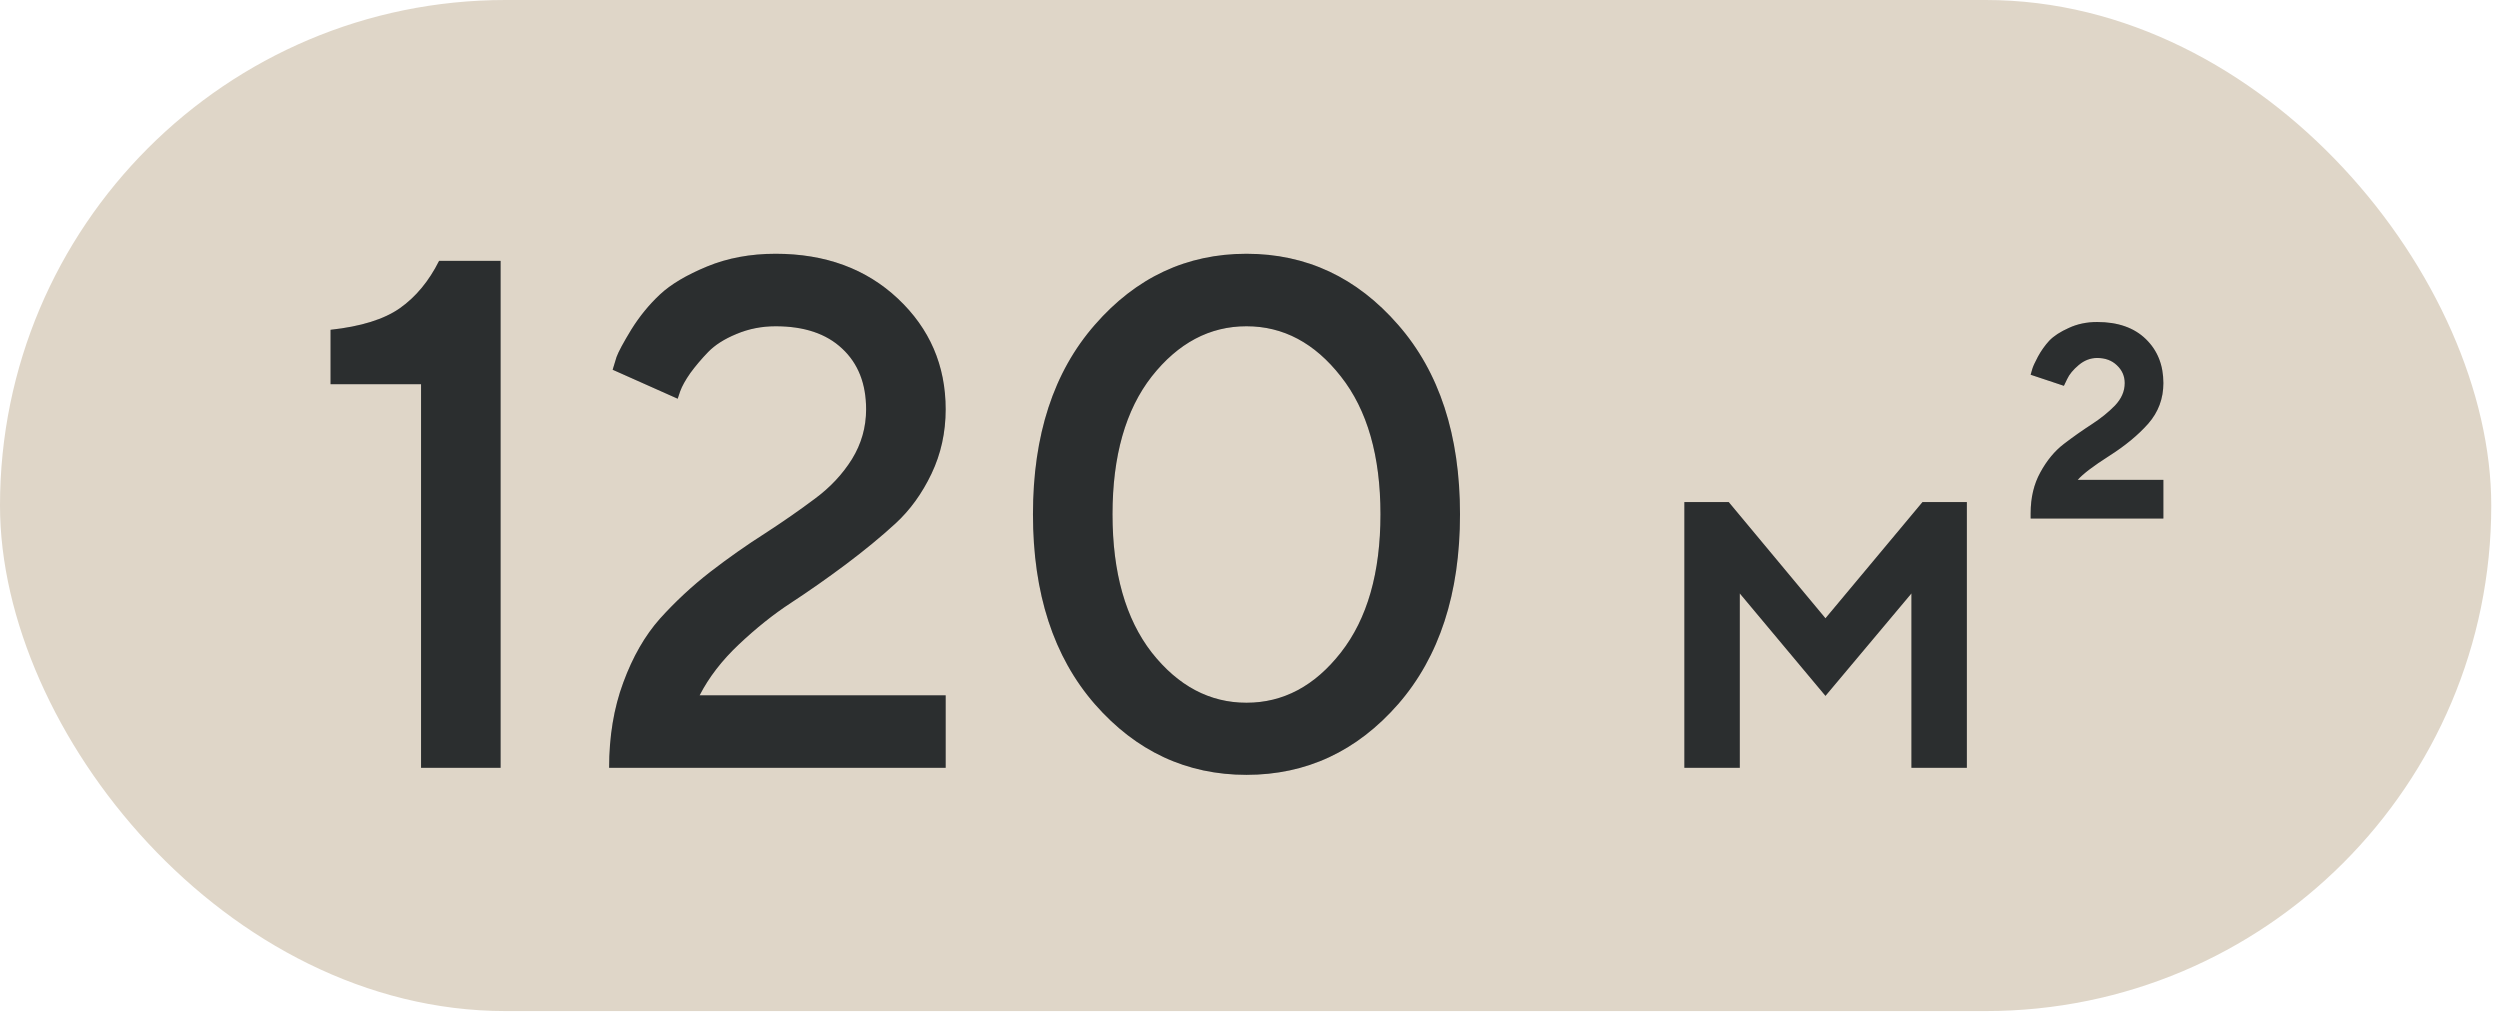 <?xml version="1.0" encoding="UTF-8"?> <svg xmlns="http://www.w3.org/2000/svg" width="143" height="58" viewBox="0 0 143 58" fill="none"><rect width="142.5" height="57.833" rx="28.917" fill="#DFD6C8"></rect><path d="M25.116 14.921H28.634V43.917H24.084V21.978H18.908V18.864C20.647 18.675 21.968 18.264 22.871 17.63C23.788 16.983 24.536 16.08 25.116 14.921ZM54.092 43.917H34.842C34.842 42.124 35.111 40.499 35.651 39.044C36.19 37.574 36.891 36.354 37.753 35.384C38.63 34.413 39.587 33.523 40.625 32.715C41.676 31.906 42.721 31.171 43.759 30.511C44.797 29.837 45.747 29.176 46.61 28.529C47.486 27.882 48.194 27.127 48.733 26.264C49.272 25.388 49.542 24.438 49.542 23.413C49.542 21.944 49.084 20.785 48.167 19.935C47.264 19.086 45.997 18.662 44.365 18.662C43.57 18.662 42.822 18.81 42.121 19.106C41.434 19.389 40.894 19.733 40.503 20.138C40.126 20.529 39.789 20.926 39.492 21.331C39.209 21.735 39.014 22.085 38.906 22.382L38.764 22.807L35.044 21.149C35.098 20.96 35.172 20.717 35.266 20.421C35.374 20.124 35.657 19.598 36.116 18.843C36.587 18.089 37.133 17.421 37.753 16.842C38.373 16.262 39.27 15.729 40.443 15.244C41.615 14.759 42.923 14.516 44.365 14.516C47.21 14.516 49.542 15.372 51.362 17.084C53.181 18.796 54.092 20.906 54.092 23.413C54.092 24.734 53.822 25.961 53.283 27.093C52.743 28.226 52.056 29.176 51.22 29.944C50.398 30.699 49.447 31.481 48.369 32.29C47.304 33.085 46.266 33.813 45.255 34.474C44.244 35.134 43.247 35.93 42.263 36.86C41.292 37.776 40.544 38.747 40.018 39.772H54.092V43.917ZM62.624 40.277C60.265 37.568 59.086 33.948 59.086 29.419C59.086 24.889 60.265 21.277 62.624 18.581C64.984 15.871 67.875 14.516 71.299 14.516C74.723 14.516 77.615 15.871 79.974 18.581C82.332 21.277 83.512 24.889 83.512 29.419C83.512 33.948 82.332 37.568 79.974 40.277C77.615 42.973 74.723 44.321 71.299 44.321C67.875 44.321 64.984 42.973 62.624 40.277ZM76.698 37.325C78.208 35.397 78.963 32.762 78.963 29.419C78.963 26.076 78.208 23.447 76.698 21.533C75.201 19.619 73.402 18.662 71.299 18.662C69.196 18.662 67.39 19.619 65.88 21.533C64.384 23.447 63.636 26.076 63.636 29.419C63.636 32.762 64.384 35.397 65.88 37.325C67.39 39.239 69.196 40.196 71.299 40.196C73.402 40.196 75.201 39.239 76.698 37.325ZM104.417 35.366L109.968 28.717H112.504V43.917H109.334V33.944L104.417 39.804L99.516 33.944V43.917H96.346V28.717H98.882L104.417 35.366ZM123.745 21.914C123.745 22.8 123.456 23.573 122.879 24.233C122.302 24.883 121.56 25.496 120.653 26.073C119.746 26.651 119.142 27.109 118.844 27.449H123.745V29.66H116.153V29.351C116.153 28.465 116.339 27.686 116.71 27.017C117.081 26.336 117.529 25.795 118.055 25.393C118.581 24.991 119.106 24.62 119.632 24.28C120.158 23.939 120.606 23.579 120.977 23.197C121.348 22.806 121.534 22.378 121.534 21.914C121.534 21.512 121.385 21.172 121.086 20.893C120.797 20.615 120.421 20.476 119.957 20.476C119.575 20.476 119.225 20.61 118.905 20.878C118.586 21.146 118.364 21.414 118.241 21.682L118.055 22.069L116.153 21.435C116.174 21.352 116.205 21.244 116.246 21.11C116.287 20.966 116.395 20.729 116.571 20.399C116.756 20.058 116.973 19.754 117.22 19.486C117.478 19.218 117.849 18.976 118.333 18.76C118.818 18.533 119.359 18.419 119.957 18.419C121.142 18.419 122.07 18.744 122.74 19.394C123.41 20.043 123.745 20.883 123.745 21.914Z" fill="#36393B"></path><path d="M25.116 14.921H28.634V43.917H24.084V21.978H18.908V18.864C20.647 18.675 21.968 18.264 22.871 17.63C23.788 16.983 24.536 16.08 25.116 14.921ZM54.092 43.917H34.842C34.842 42.124 35.111 40.499 35.651 39.044C36.19 37.574 36.891 36.354 37.753 35.384C38.63 34.413 39.587 33.523 40.625 32.715C41.676 31.906 42.721 31.171 43.759 30.511C44.797 29.837 45.747 29.176 46.61 28.529C47.486 27.882 48.194 27.127 48.733 26.264C49.272 25.388 49.542 24.438 49.542 23.413C49.542 21.944 49.084 20.785 48.167 19.935C47.264 19.086 45.997 18.662 44.365 18.662C43.57 18.662 42.822 18.81 42.121 19.106C41.434 19.389 40.894 19.733 40.503 20.138C40.126 20.529 39.789 20.926 39.492 21.331C39.209 21.735 39.014 22.085 38.906 22.382L38.764 22.807L35.044 21.149C35.098 20.96 35.172 20.717 35.266 20.421C35.374 20.124 35.657 19.598 36.116 18.843C36.587 18.089 37.133 17.421 37.753 16.842C38.373 16.262 39.27 15.729 40.443 15.244C41.615 14.759 42.923 14.516 44.365 14.516C47.21 14.516 49.542 15.372 51.362 17.084C53.181 18.796 54.092 20.906 54.092 23.413C54.092 24.734 53.822 25.961 53.283 27.093C52.743 28.226 52.056 29.176 51.22 29.944C50.398 30.699 49.447 31.481 48.369 32.29C47.304 33.085 46.266 33.813 45.255 34.474C44.244 35.134 43.247 35.93 42.263 36.86C41.292 37.776 40.544 38.747 40.018 39.772H54.092V43.917ZM62.624 40.277C60.265 37.568 59.086 33.948 59.086 29.419C59.086 24.889 60.265 21.277 62.624 18.581C64.984 15.871 67.875 14.516 71.299 14.516C74.723 14.516 77.615 15.871 79.974 18.581C82.332 21.277 83.512 24.889 83.512 29.419C83.512 33.948 82.332 37.568 79.974 40.277C77.615 42.973 74.723 44.321 71.299 44.321C67.875 44.321 64.984 42.973 62.624 40.277ZM76.698 37.325C78.208 35.397 78.963 32.762 78.963 29.419C78.963 26.076 78.208 23.447 76.698 21.533C75.201 19.619 73.402 18.662 71.299 18.662C69.196 18.662 67.39 19.619 65.88 21.533C64.384 23.447 63.636 26.076 63.636 29.419C63.636 32.762 64.384 35.397 65.88 37.325C67.39 39.239 69.196 40.196 71.299 40.196C73.402 40.196 75.201 39.239 76.698 37.325ZM104.417 35.366L109.968 28.717H112.504V43.917H109.334V33.944L104.417 39.804L99.516 33.944V43.917H96.346V28.717H98.882L104.417 35.366ZM123.745 21.914C123.745 22.8 123.456 23.573 122.879 24.233C122.302 24.883 121.56 25.496 120.653 26.073C119.746 26.651 119.142 27.109 118.844 27.449H123.745V29.66H116.153V29.351C116.153 28.465 116.339 27.686 116.71 27.017C117.081 26.336 117.529 25.795 118.055 25.393C118.581 24.991 119.106 24.62 119.632 24.28C120.158 23.939 120.606 23.579 120.977 23.197C121.348 22.806 121.534 22.378 121.534 21.914C121.534 21.512 121.385 21.172 121.086 20.893C120.797 20.615 120.421 20.476 119.957 20.476C119.575 20.476 119.225 20.61 118.905 20.878C118.586 21.146 118.364 21.414 118.241 21.682L118.055 22.069L116.153 21.435C116.174 21.352 116.205 21.244 116.246 21.11C116.287 20.966 116.395 20.729 116.571 20.399C116.756 20.058 116.973 19.754 117.22 19.486C117.478 19.218 117.849 18.976 118.333 18.76C118.818 18.533 119.359 18.419 119.957 18.419C121.142 18.419 122.07 18.744 122.74 19.394C123.41 20.043 123.745 20.883 123.745 21.914Z" fill="black" fill-opacity="0.2"></path></svg> 